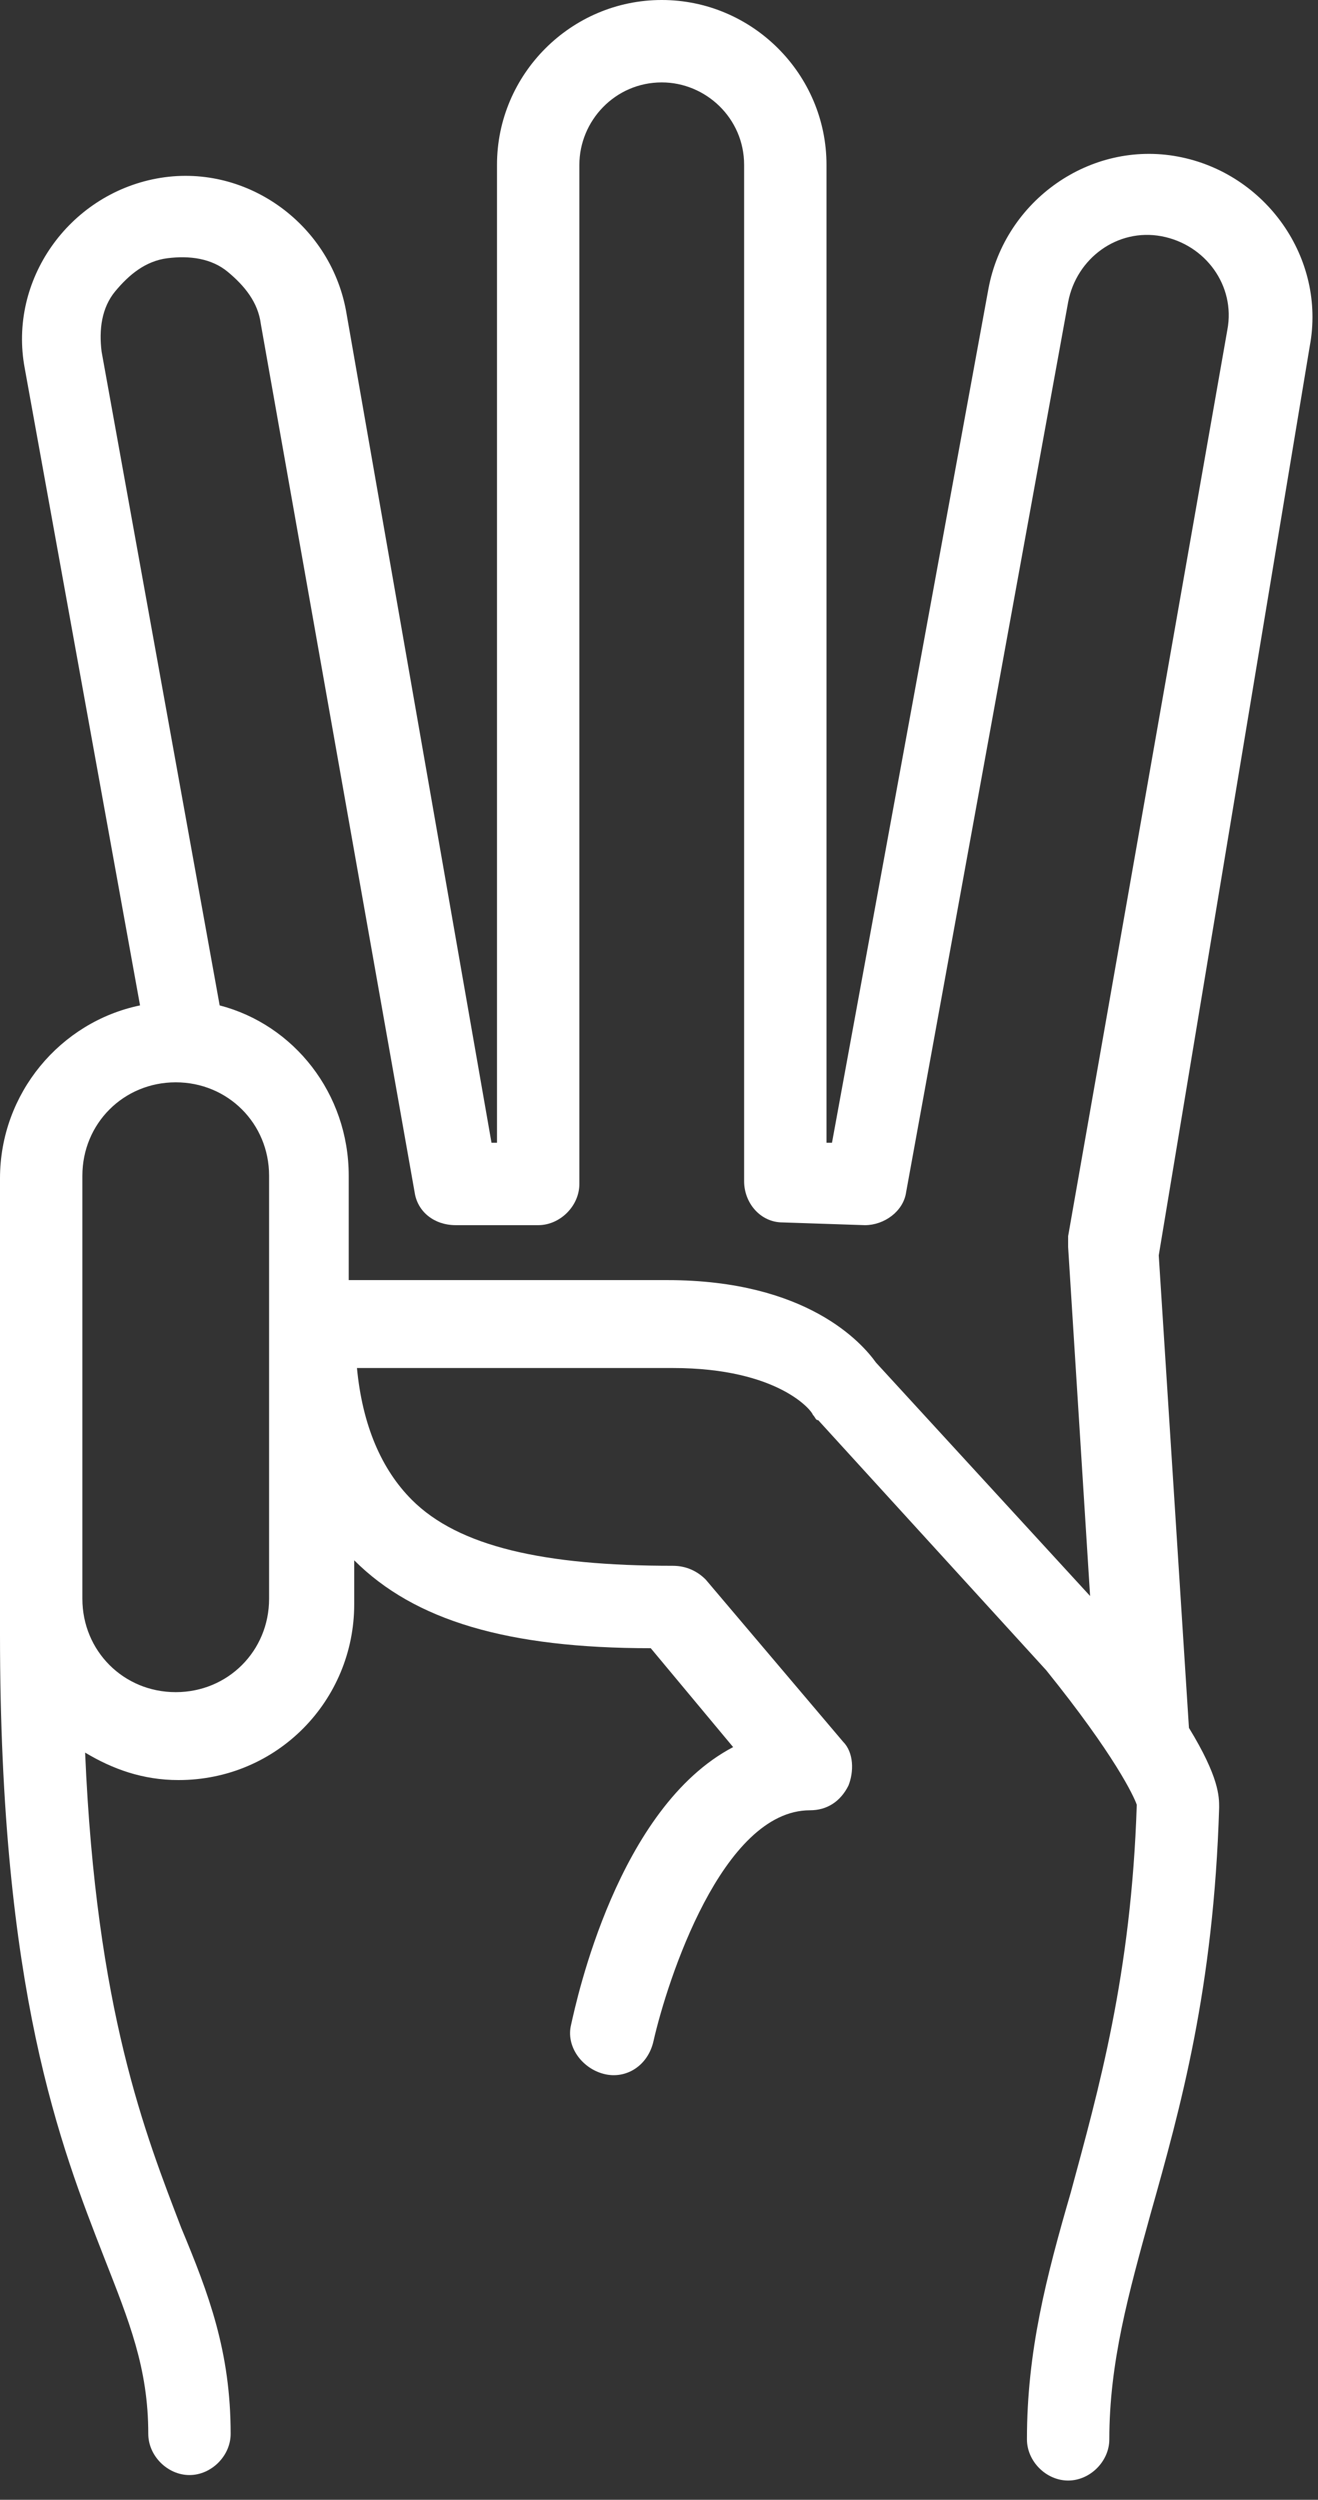 <?xml version="1.0" encoding="UTF-8"?> <svg xmlns="http://www.w3.org/2000/svg" width="48" height="91" viewBox="0 0 48 91" fill="none"><rect x="0" y="0" width="48" height="91" fill="#333333" stroke="none"/> <path d="M47.7 12.6C48.3 9.4 46.1 6.3 42.9 5.7C39.7 5.1 36.6 7.3 36 10.5L30.3 41.6H30.1V6C30.1 2.7 27.4 0 24.1 0C20.8 0 18.1 2.7 18.1 6V41.6H17.9L12.6 11.3C12 8.1 8.9 5.9 5.7 6.5C2.5 7.1 0.3 10.2 0.9 13.4L5.1 36.6C2.2 37.2 0 39.8 0 42.9V59.5C0 72.5 2.2 78.1 3.8 82.2C4.7 84.5 5.4 86.2 5.4 88.6C5.4 89.4 6.1 90.1 6.9 90.1C7.7 90.1 8.4 89.4 8.4 88.6C8.4 85.6 7.6 83.5 6.6 81.1C5.3 77.7 3.5 73.2 3.1 63.8C4.1 64.4 5.2 64.8 6.5 64.8C10.1 64.8 12.9 61.9 12.9 58.4V56.8C15.1 59 18.5 60 23.7 60L26.7 63.6C22.5 65.8 21 72.8 20.8 73.7C20.6 74.5 21.2 75.3 22 75.5C22.8 75.7 23.6 75.2 23.8 74.3C24.3 72.1 26.3 65.9 29.5 65.9C30.1 65.9 30.6 65.6 30.9 65C31.1 64.5 31.1 63.8 30.7 63.4L25.7 57.5C25.4 57.2 25 57 24.5 57C19.8 57 16.7 56.3 15 54.6C13.9 53.5 13.2 51.9 13 49.8H24.4H24.5C28.4 49.8 29.6 51.4 29.6 51.5C29.7 51.6 29.7 51.7 29.8 51.7L38.1 60.8C40.6 63.9 41.3 65.4 41.4 65.7C41.2 71.9 40 76.1 39 79.8C38.1 82.9 37.4 85.6 37.4 88.8C37.4 89.6 38.1 90.3 38.9 90.3C39.7 90.3 40.4 89.6 40.4 88.8C40.4 86 41.1 83.5 41.9 80.6C43 76.7 44.2 72.4 44.4 65.8C44.4 65.4 44.4 64.7 43.3 62.9L42.2 45.7L47.7 12.6ZM9.8 58.2C9.8 60.1 8.3 61.6 6.4 61.6C4.5 61.6 3 60.1 3 58.2V42.8C3 40.9 4.5 39.4 6.4 39.4C8.3 39.4 9.8 40.9 9.8 42.8V58.2ZM31.9 49.6C31.4 48.9 29.4 46.6 24.3 46.6H24.2H12.7V42.8C12.7 39.8 10.7 37.3 8 36.6L3.7 12.8C3.6 12 3.7 11.2 4.2 10.6C4.7 10 5.3 9.5 6.1 9.4C6.9 9.3 7.7 9.4 8.3 9.9C8.9 10.4 9.4 11 9.5 11.8L15.1 43.4C15.2 44.1 15.8 44.6 16.6 44.6H19.6C20.4 44.6 21.1 43.9 21.1 43.1V6C21.1 4.4 22.4 3 24.1 3C25.7 3 27.1 4.3 27.1 6V43C27.1 43.8 27.7 44.5 28.5 44.5L31.5 44.6C32.2 44.6 32.9 44.1 33 43.4L38.9 11C39.2 9.4 40.7 8.3 42.3 8.6C43.9 8.9 45 10.4 44.7 12L38.9 45C38.9 45.1 38.9 45.2 38.9 45.4L39.7 58.1L31.9 49.6Z" fill="white"></path> </svg> 